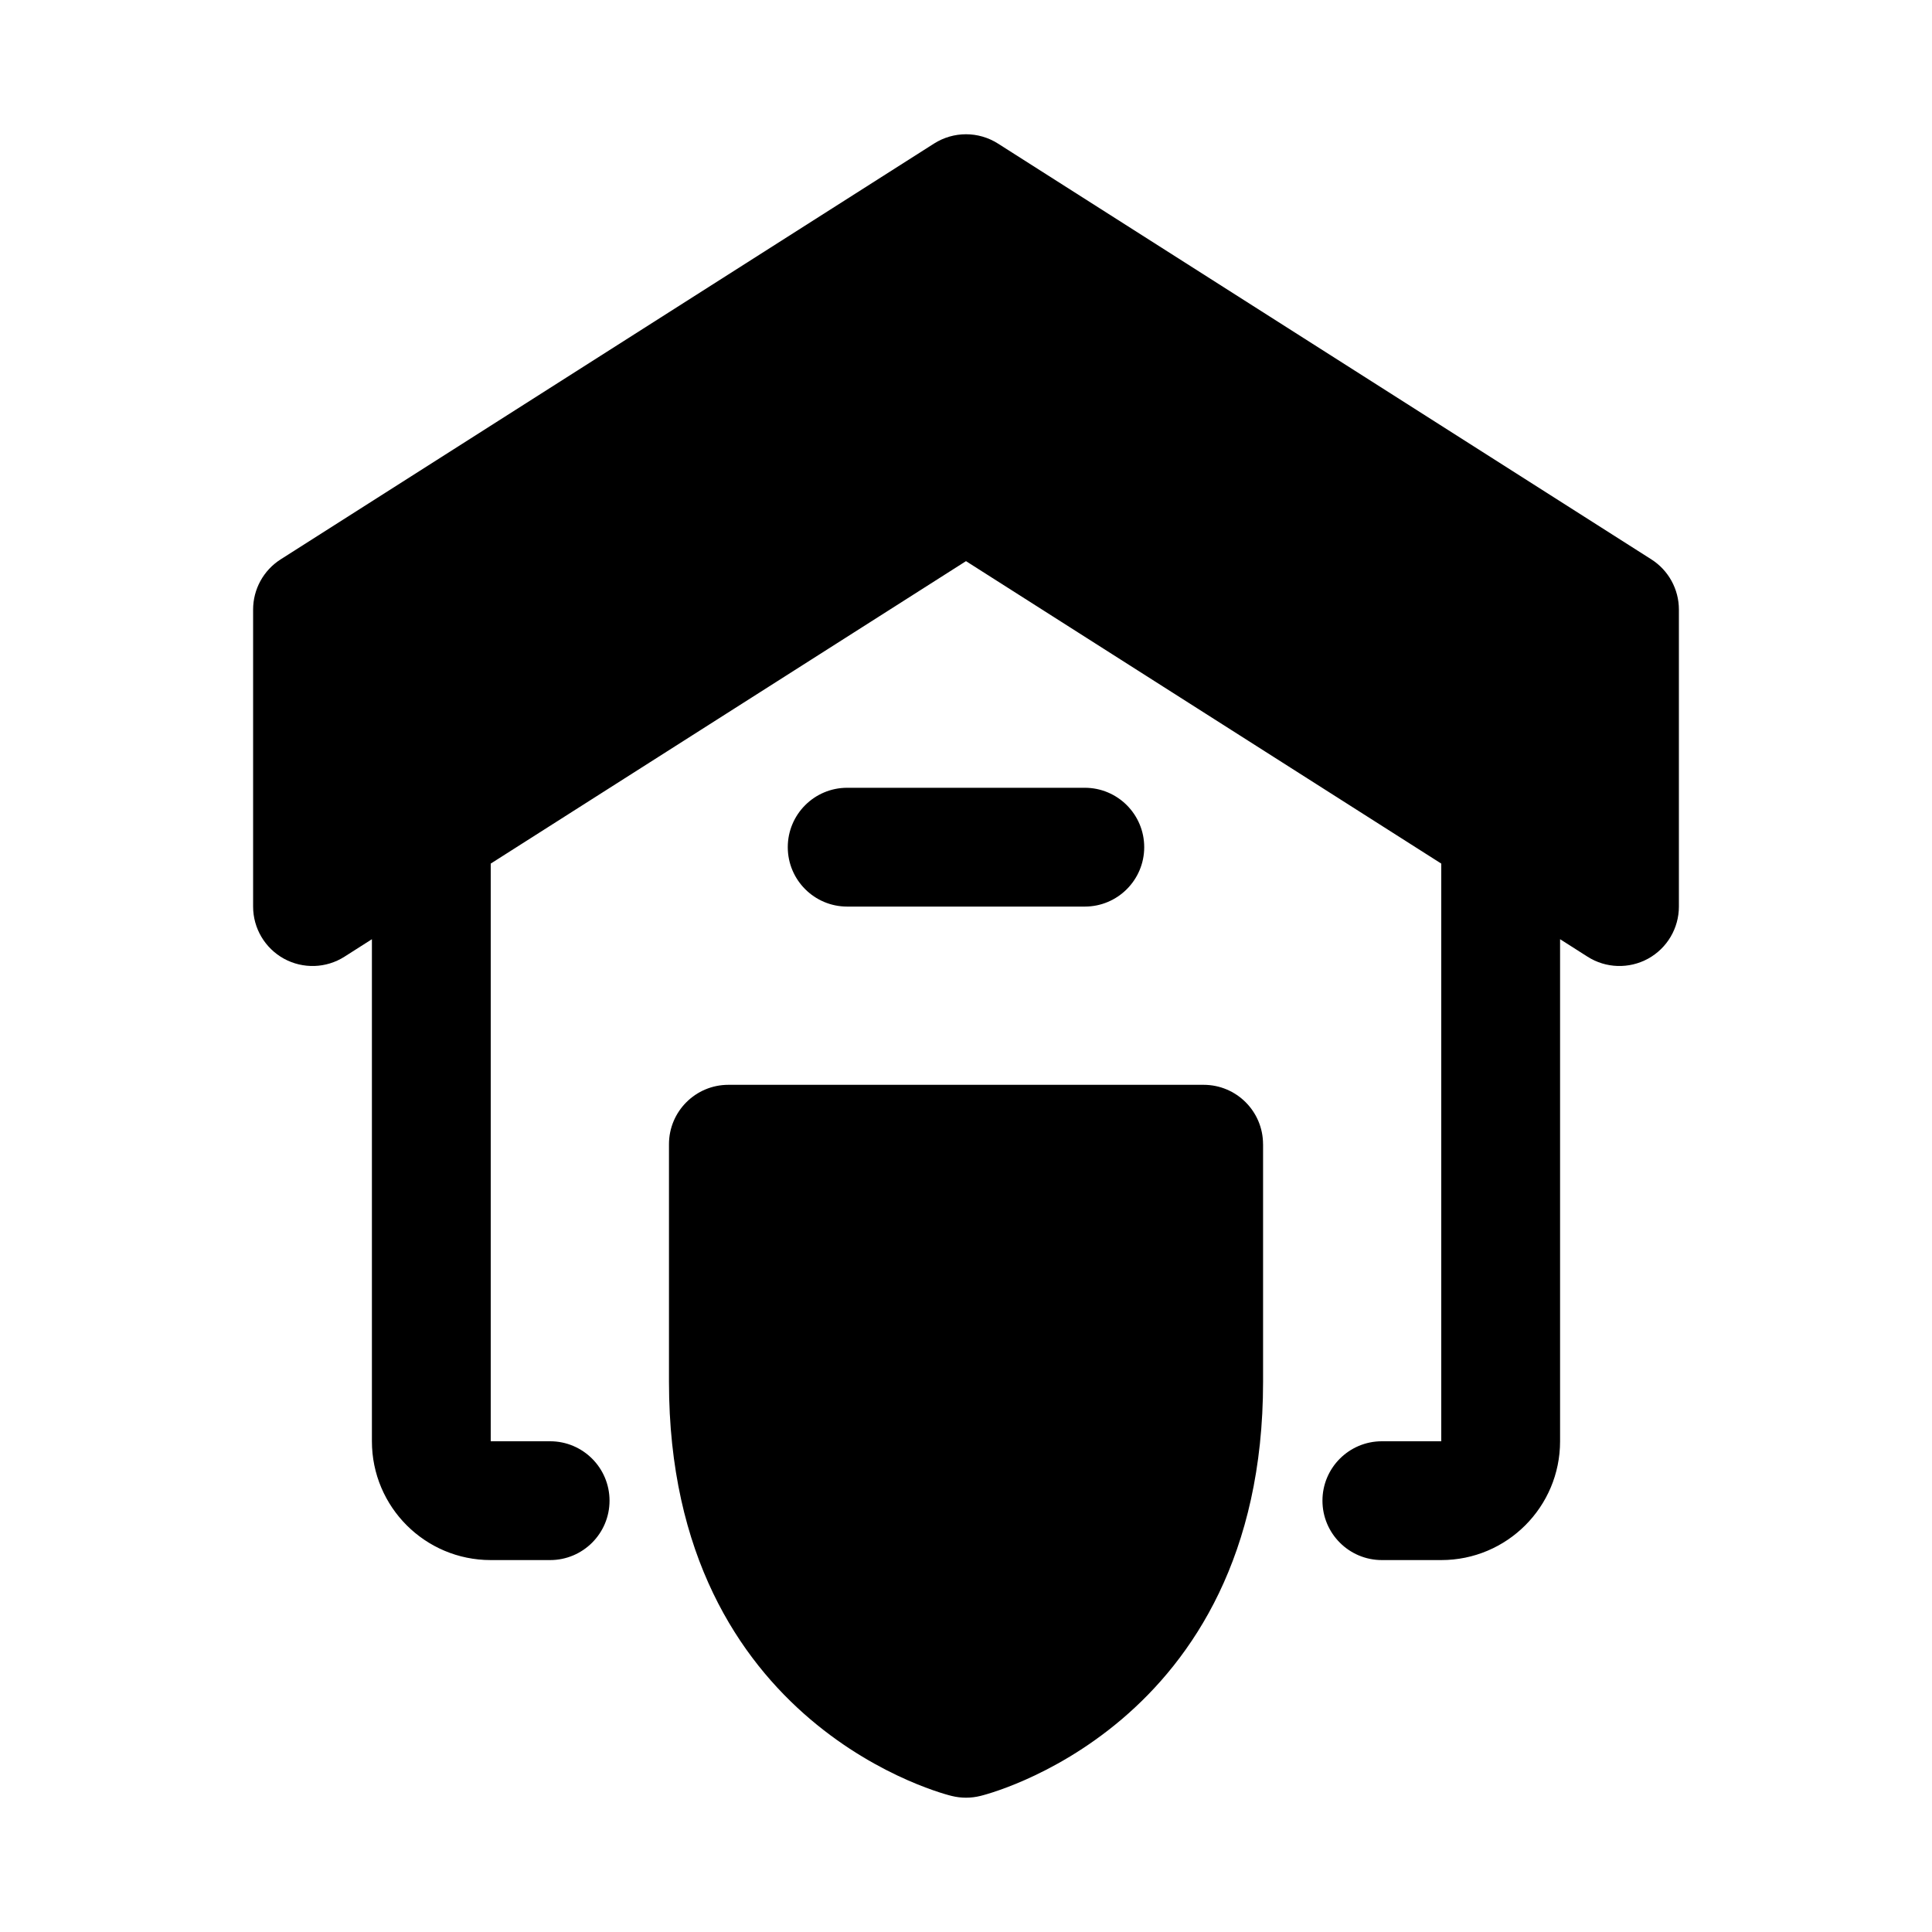 <?xml version="1.0" encoding="UTF-8"?>
<!-- Uploaded to: ICON Repo, www.iconrepo.com, Generator: ICON Repo Mixer Tools -->
<svg fill="#000000" width="800px" height="800px" version="1.1" viewBox="144 144 512 512" xmlns="http://www.w3.org/2000/svg">
 <path d="m478.72 447.23c0-8.691-7.055-15.742-15.742-15.742h-125.95c-8.691 0-15.742 7.055-15.742 15.742v62.977c0 92.117 74.895 109.73 74.895 109.73 2.519 0.629 5.133 0.629 7.652 0 0 0 74.895-17.617 74.895-109.73v-62.977zm-236.16-54.332v133.05c0 17.398 14.09 31.488 31.488 31.488h15.742c8.691 0 15.742-7.055 15.742-15.742 0-8.691-7.055-15.742-15.742-15.742h-15.742v-153.09l125.95-80.152 125.95 80.152v153.09h-15.742c-8.691 0-15.742 7.055-15.742 15.742 0 8.691 7.055 15.742 15.742 15.742h15.742c17.398 0 31.488-14.09 31.488-31.488v-133.05l7.289 4.644c4.848 3.086 10.988 3.273 16.027 0.52 5.039-2.769 8.172-8.062 8.172-13.809v-78.719c0-5.383-2.754-10.391-7.289-13.289l-173.18-110.21c-5.164-3.273-11.746-3.273-16.91 0l-173.18 110.21c-4.535 2.898-7.289 7.902-7.289 13.289v78.719c0 5.746 3.133 11.035 8.172 13.809 5.039 2.754 11.18 2.566 16.027-0.52l7.289-4.644zm125.95-8.645h62.977c8.691 0 15.742-7.055 15.742-15.742 0-8.691-7.055-15.742-15.742-15.742h-62.977c-8.691 0-15.742 7.055-15.742 15.742 0 8.691 7.055 15.742 15.742 15.742z" fill-rule="evenodd"/>
</svg>
